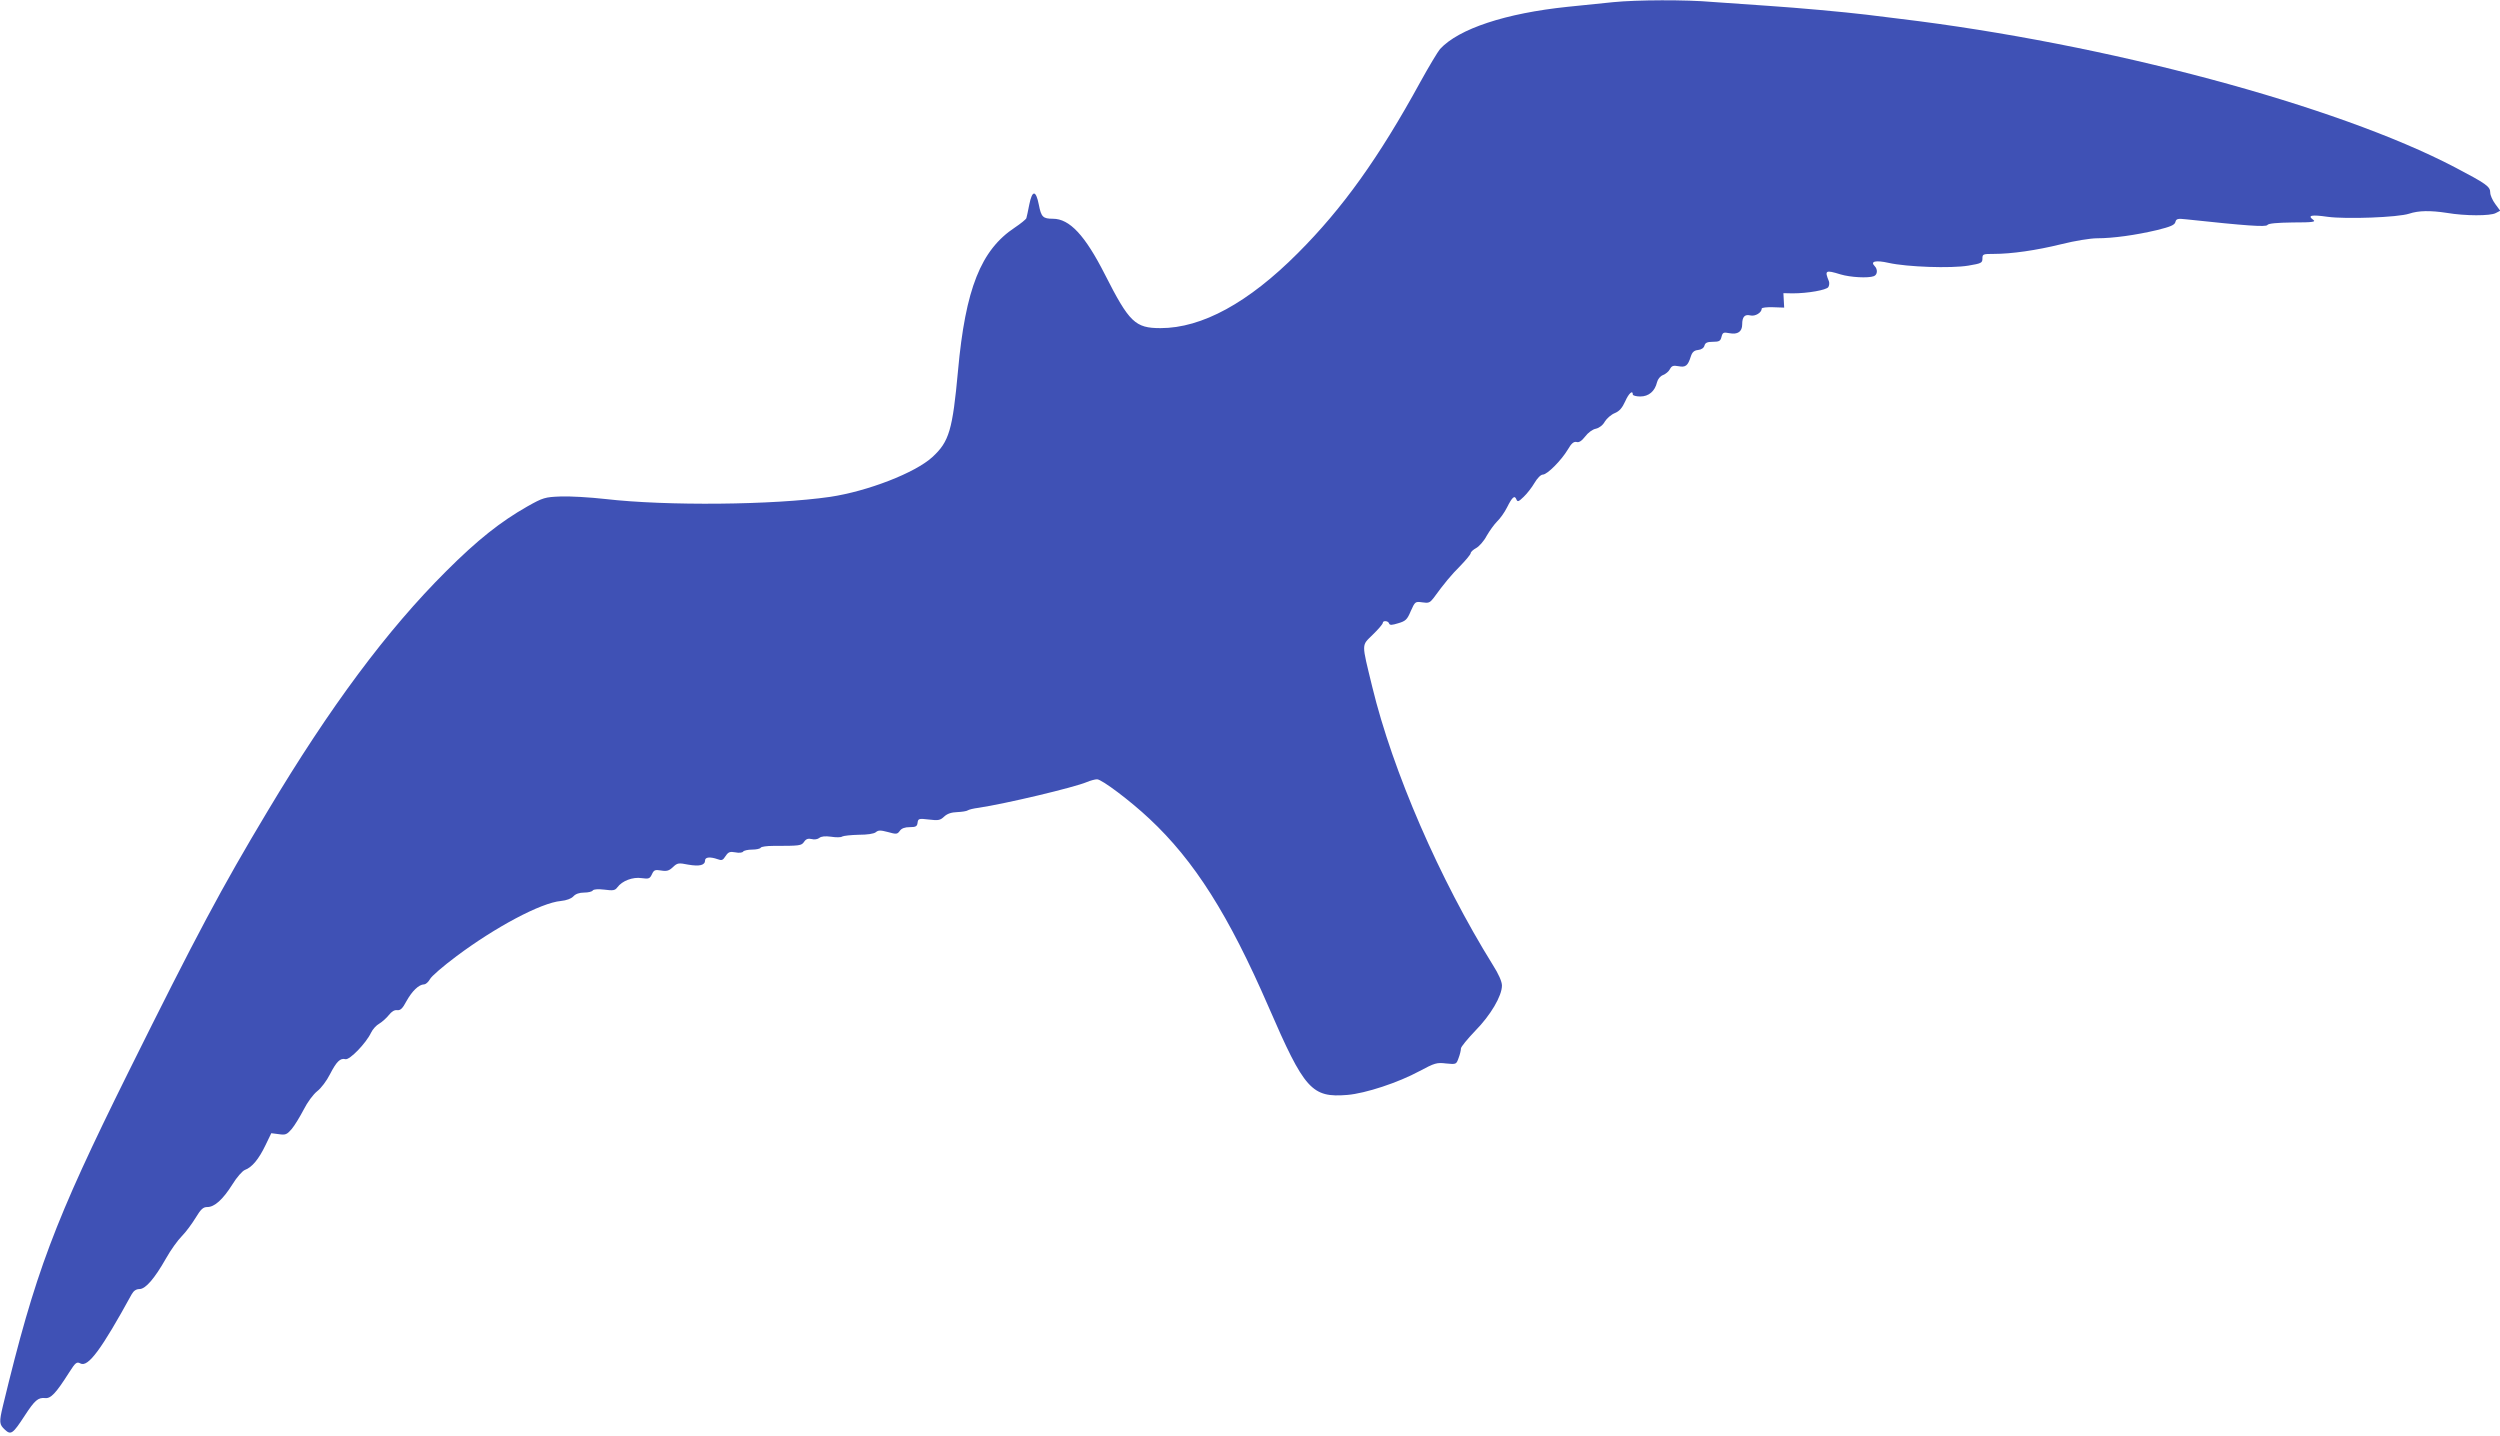 <?xml version="1.0" standalone="no"?>
<!DOCTYPE svg PUBLIC "-//W3C//DTD SVG 20010904//EN"
 "http://www.w3.org/TR/2001/REC-SVG-20010904/DTD/svg10.dtd">
<svg version="1.0" xmlns="http://www.w3.org/2000/svg"
 width="1280pt" height="735pt" viewBox="0 0 1280 735"
 preserveAspectRatio="xMidYMid meet">
<g transform="translate(0,735) scale(0.1,-0.1)"
fill="#3f51b5" stroke="none">
<path d="M8260 7339 c-47 -5 -152 -16 -235 -24 -316 -33 -556 -112 -652 -216
-11 -13 -57 -89 -101 -169 -212 -387 -397 -646 -627 -876 -253 -254 -491 -384
-703 -384 -130 0 -160 29 -285 275 -102 201 -181 285 -266 285 -51 0 -60 9
-72 71 -15 77 -34 77 -49 2 -6 -32 -13 -63 -15 -70 -2 -6 -29 -28 -59 -48
-174 -115 -253 -314 -291 -733 -28 -304 -45 -363 -131 -442 -88 -81 -331 -175
-524 -204 -290 -42 -838 -47 -1150 -11 -80 9 -183 15 -230 13 -80 -3 -90 -6
-170 -51 -137 -78 -255 -171 -416 -332 -302 -301 -594 -693 -915 -1230 -235
-392 -362 -630 -712 -1335 -380 -766 -477 -1025 -642 -1708 -20 -84 -19 -95
10 -122 31 -29 41 -21 101 71 52 80 69 94 104 91 30 -4 56 24 124 131 33 52
39 56 58 46 39 -21 108 73 262 354 10 18 23 27 40 27 31 0 77 53 136 157 24
43 61 94 81 114 20 20 51 62 70 93 28 46 39 56 61 56 36 0 79 38 128 116 22
36 51 69 64 74 36 13 71 55 105 126 l30 62 39 -5 c34 -5 41 -2 66 27 15 18 42
63 61 99 19 38 49 78 69 94 20 15 49 54 65 86 34 66 53 85 80 78 21 -5 105 81
131 136 8 17 27 38 42 46 15 9 37 29 49 44 14 18 29 27 42 25 17 -2 28 8 48
46 29 52 63 85 90 86 9 0 22 12 30 26 7 15 69 68 136 118 199 149 433 274 535
283 29 3 53 12 64 24 11 12 30 19 55 19 21 0 41 5 44 11 5 6 26 8 60 4 45 -6
54 -4 66 12 24 33 79 54 124 47 37 -5 42 -3 53 20 10 22 16 24 47 19 29 -5 41
-1 60 17 23 22 29 23 79 13 58 -10 86 -3 86 22 0 17 27 19 64 6 21 -8 27 -6
41 16 14 21 22 24 50 19 19 -4 36 -2 40 4 3 5 24 10 45 10 21 0 42 4 45 10 3
5 31 9 63 9 139 0 145 1 159 21 10 15 21 18 39 14 13 -4 31 -1 39 6 10 8 30
10 60 6 25 -4 51 -4 57 1 7 4 45 8 85 9 44 0 77 5 87 13 13 11 24 11 62 1 43
-12 48 -12 61 6 9 13 26 19 51 19 31 0 38 4 40 23 3 21 7 22 58 16 48 -6 58
-4 78 15 16 15 37 22 67 23 24 1 49 5 54 9 6 4 30 10 55 13 139 21 489 104
555 132 19 8 42 14 52 14 24 0 170 -110 268 -202 230 -215 405 -491 610 -963
184 -425 221 -466 404 -451 93 8 260 63 369 122 77 41 88 45 136 39 52 -5 52
-5 64 28 7 18 12 40 12 49 0 8 33 48 73 90 79 80 137 179 137 232 0 20 -17 59
-47 106 -272 438 -512 990 -617 1423 -56 231 -56 209 3 268 28 27 51 54 51 60
0 13 28 11 32 -3 4 -10 14 -9 47 1 38 11 46 19 64 62 22 49 23 50 59 45 32 -5
39 -2 57 21 56 77 91 119 139 167 28 29 52 58 52 64 0 6 13 18 28 26 15 8 40
36 54 63 15 26 39 59 53 73 15 14 38 46 51 72 27 54 39 64 48 41 6 -14 11 -12
37 13 17 16 42 48 56 72 14 24 32 42 42 42 23 0 95 73 128 128 19 33 31 42 45
39 12 -4 26 5 44 28 14 19 38 37 55 40 17 4 36 18 46 37 10 16 33 36 51 43 24
10 38 27 53 60 18 41 39 60 39 35 0 -5 17 -10 38 -10 44 0 75 27 86 73 4 16
16 31 31 37 13 5 29 18 35 30 9 17 17 20 44 15 36 -7 48 2 63 50 7 22 17 31
37 33 18 2 30 11 33 23 4 14 14 19 43 19 32 0 39 4 44 25 6 23 10 25 41 19 42
-8 65 8 65 45 0 39 13 53 42 46 24 -6 58 14 58 35 0 5 26 8 58 7 l57 -2 -2 37
-2 37 47 -1 c78 0 173 17 183 32 5 8 6 22 3 30 -23 56 -18 59 60 35 50 -15
141 -20 170 -9 19 7 21 35 4 52 -24 24 6 31 72 16 94 -21 319 -29 408 -14 66
11 72 14 72 36 0 23 3 24 58 24 91 0 217 18 347 50 68 17 148 30 182 30 81 0
197 16 307 42 69 17 90 26 94 41 4 17 12 19 56 14 307 -33 408 -40 415 -29 5
8 49 12 130 13 105 0 120 3 104 14 -30 22 -9 27 74 15 96 -13 361 -3 418 16
48 16 108 17 193 4 94 -16 223 -16 250 -1 l23 12 -25 34 c-14 19 -26 45 -26
59 0 31 -20 45 -180 129 -605 317 -1787 634 -2845 761 -71 9 -148 18 -170 21
-117 14 -350 35 -500 45 -93 6 -222 15 -287 20 -136 12 -387 11 -508 -1z"/>
</g>
</svg>

